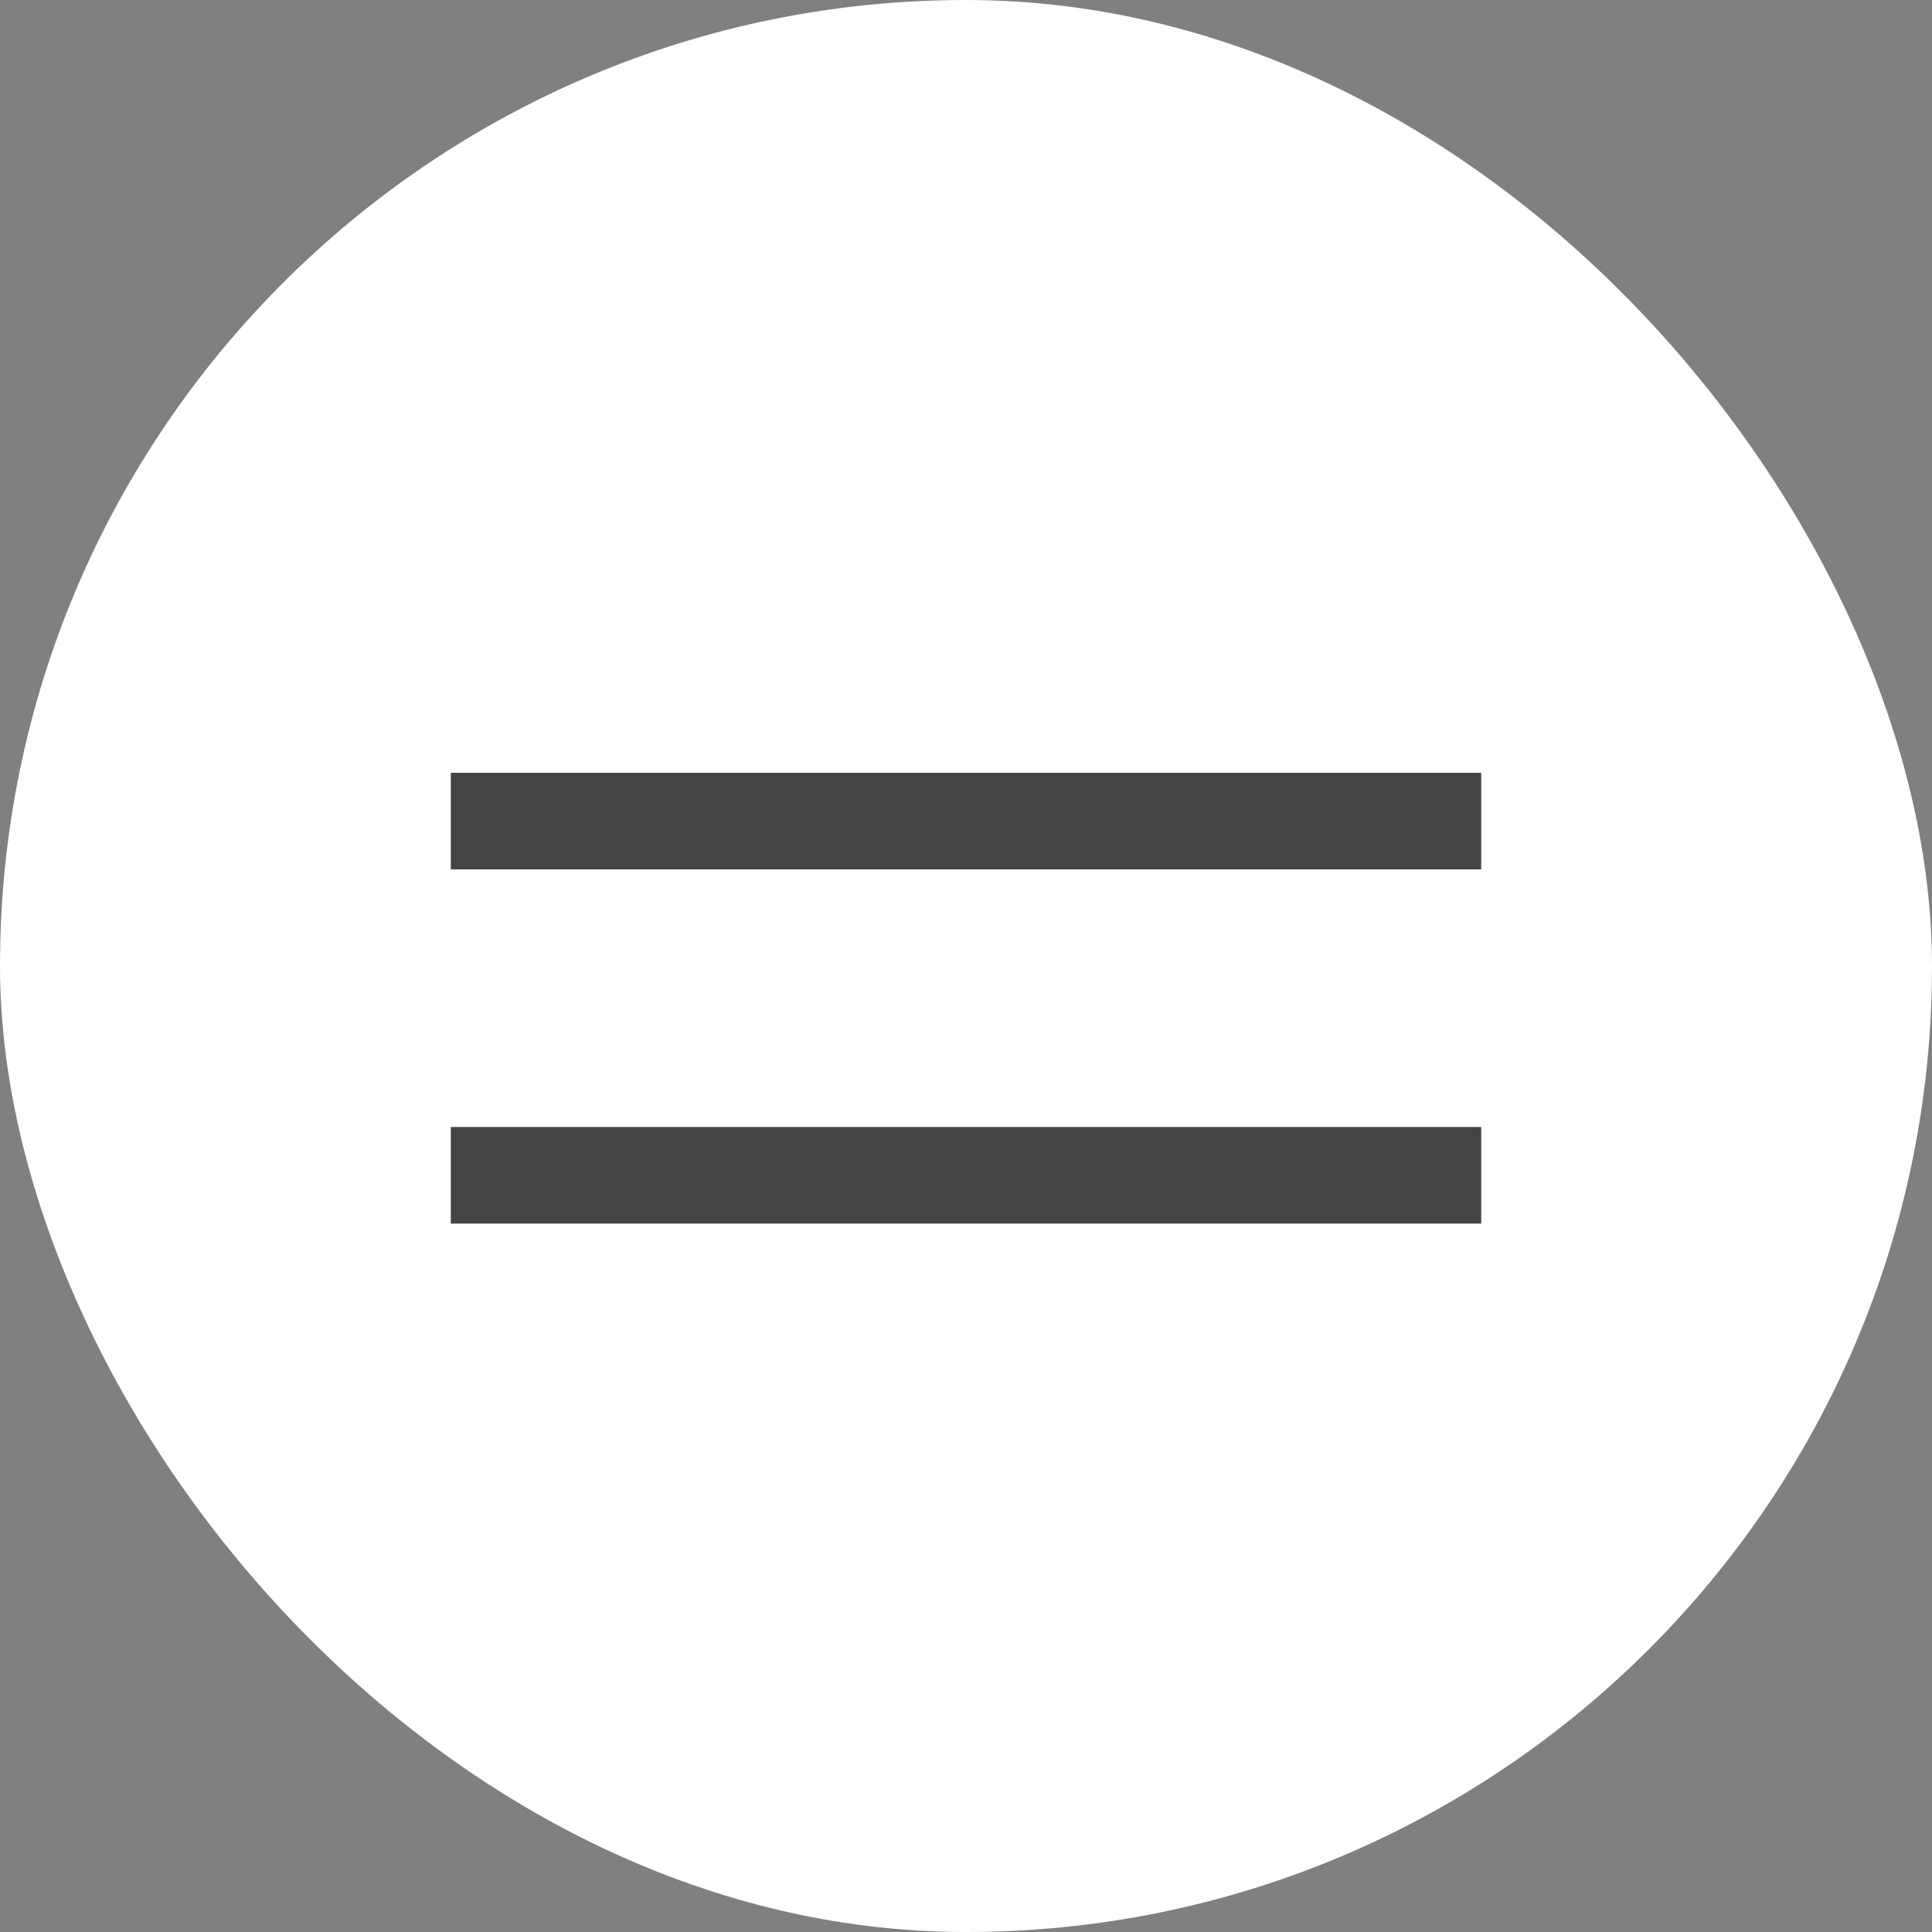 <?xml version="1.0" encoding="UTF-8"?> <svg xmlns="http://www.w3.org/2000/svg" width="60" height="60" viewBox="0 0 60 60" fill="none"><rect x="0" y="0" width="60" height="60" fill="#808080" stroke="none"/> <rect width="60" height="60" rx="30" fill="white"></rect> <rect x="14" y="24" width="32" height="3" fill="#444444"></rect> <rect x="14" y="35" width="32" height="3" fill="#444444"></rect> </svg> 